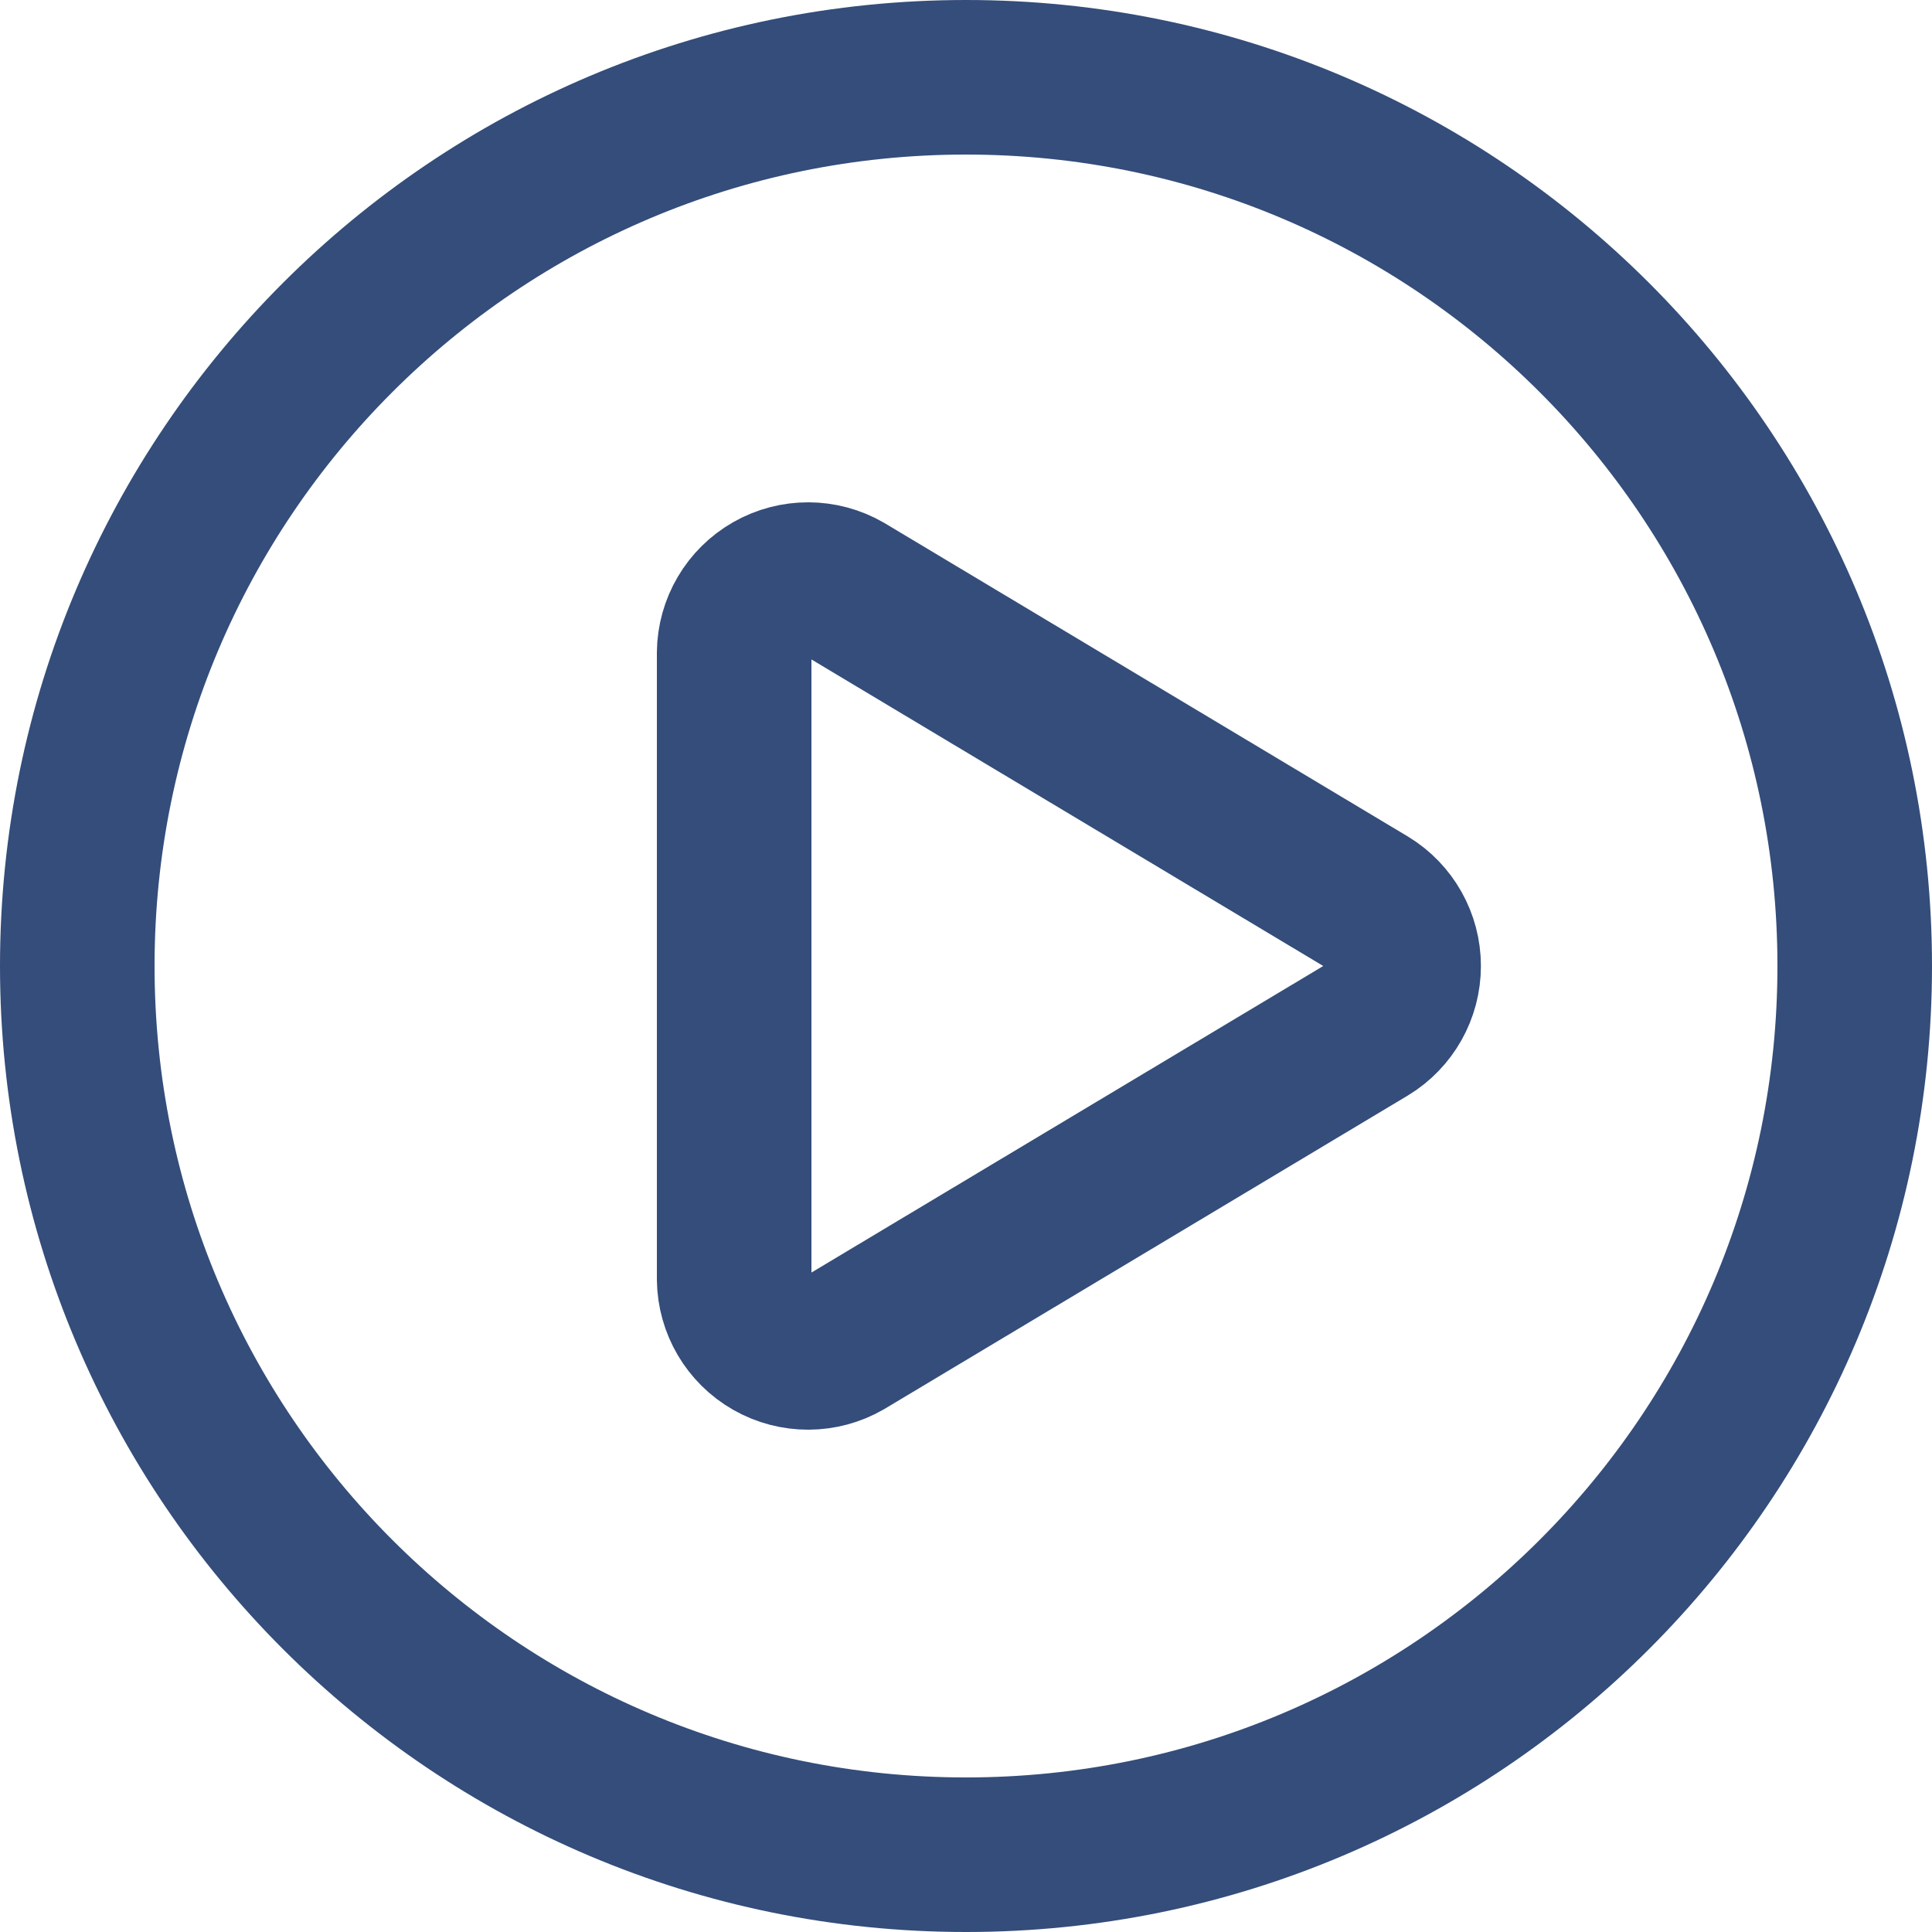 <svg width="50" height="50" viewBox="0 0 50 50" fill="none" xmlns="http://www.w3.org/2000/svg">
<path d="M48 25C48 37.703 37.703 48 25 48C12.297 48 2 37.703 2 25C2 12.297 12.297 2 25 2C37.703 2 48 12.297 48 25Z" stroke="#344D7A" stroke-width="4" stroke-linecap="round" stroke-linejoin="round"/>
<path fill-rule="evenodd" clip-rule="evenodd" d="M35.405 23.363L21.871 15.257C21.282 14.916 20.557 14.914 19.966 15.251C19.375 15.588 19.007 16.213 19 16.893V33.107C19.007 33.787 19.375 34.412 19.966 34.749C20.557 35.086 21.282 35.084 21.871 34.743L35.405 26.637C35.977 26.29 36.326 25.669 36.326 25C36.326 24.331 35.977 23.71 35.405 23.363Z" stroke="#344D7A" stroke-width="4" stroke-linecap="round" stroke-linejoin="round"/>
</svg>
